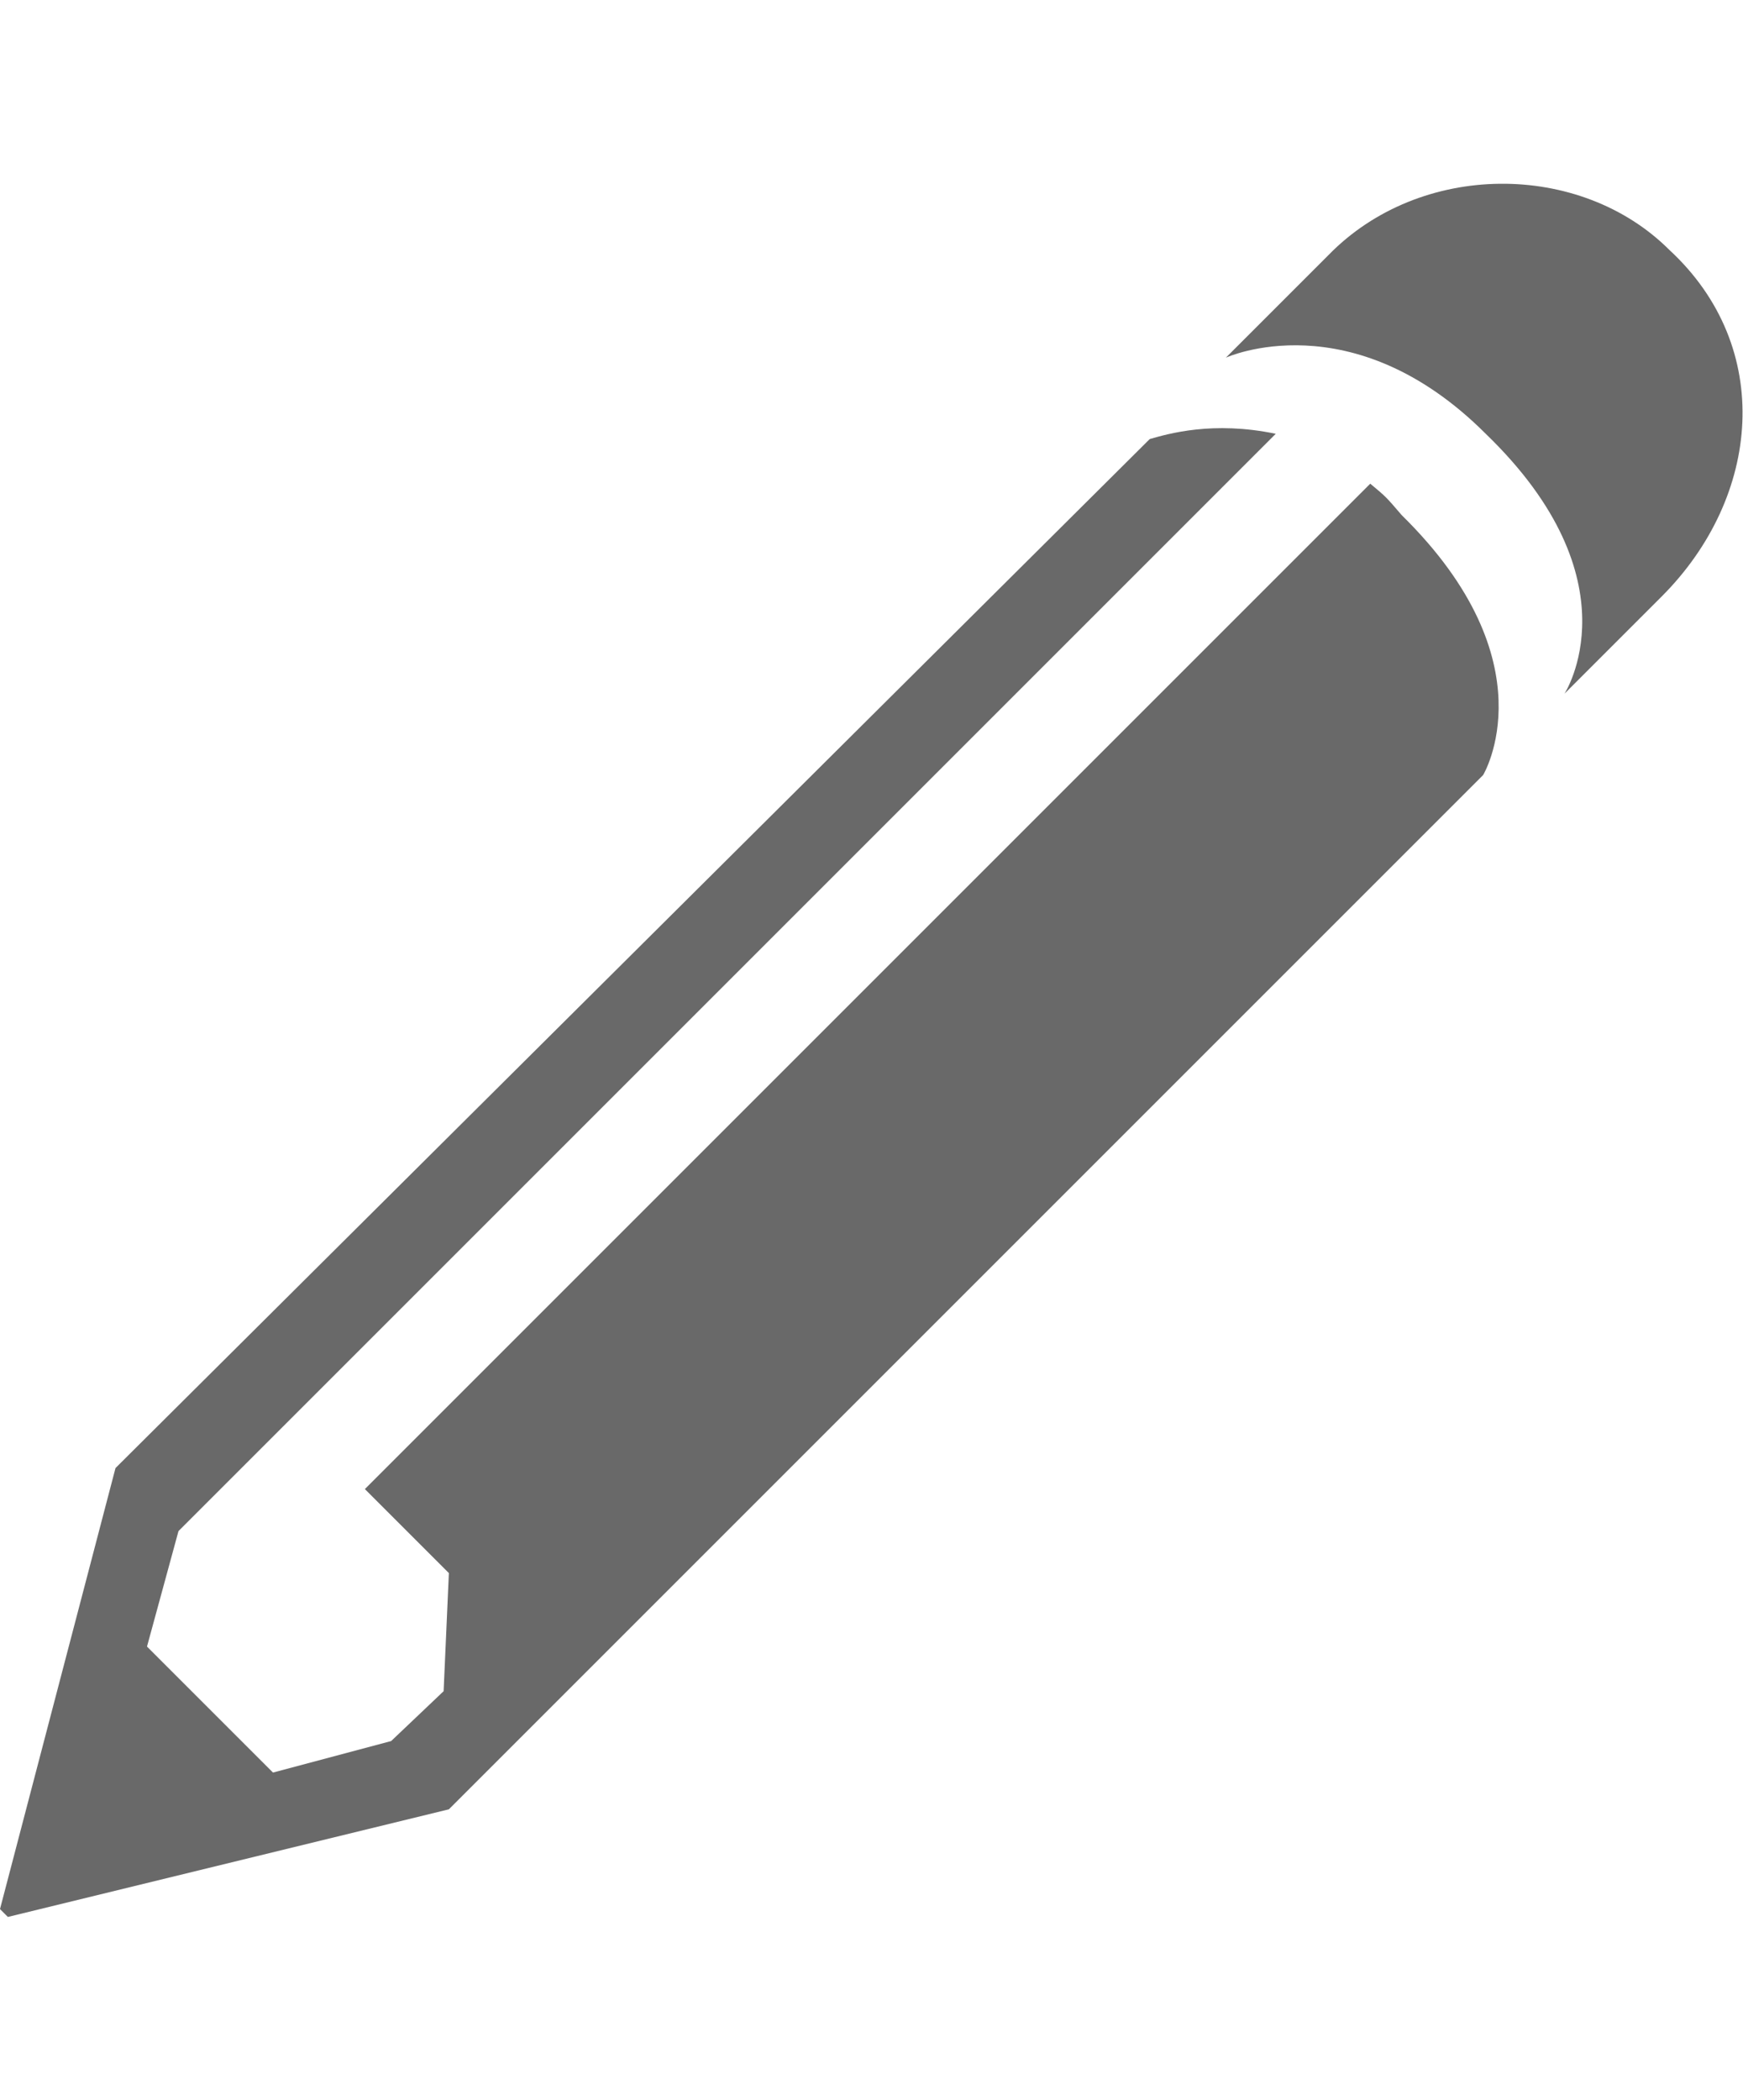 <svg height="1000" width="830" xmlns="http://www.w3.org/2000/svg"><path fill="rgb(105,105,105)" d="M795 119.069c50 46.25 43.75 117.5 -3.75 165l-46.25 46.25s35 -53.75 -37.5 -123.75c-63.75 -63.75 -123.75 -36.25 -123.75 -36.25l48.75 -48.75c43.75 -45 120 -45 162.5 -2.5zm-88.75 250l-492.5 492.5 -210 51.25 -3.75 -3.75 55 -210 492.5 -490c8.75 -2.5 30 -8.75 60 -2.5l-522.5 522.5 -15 55 60 60 56.25 -15 25 -23.75 2.5 -56.25 -40 -40 478.75 -478.75c7.5 6.25 7.5 6.25 15 15 71.25 70 38.75 123.75 38.75 123.75z"/></svg>